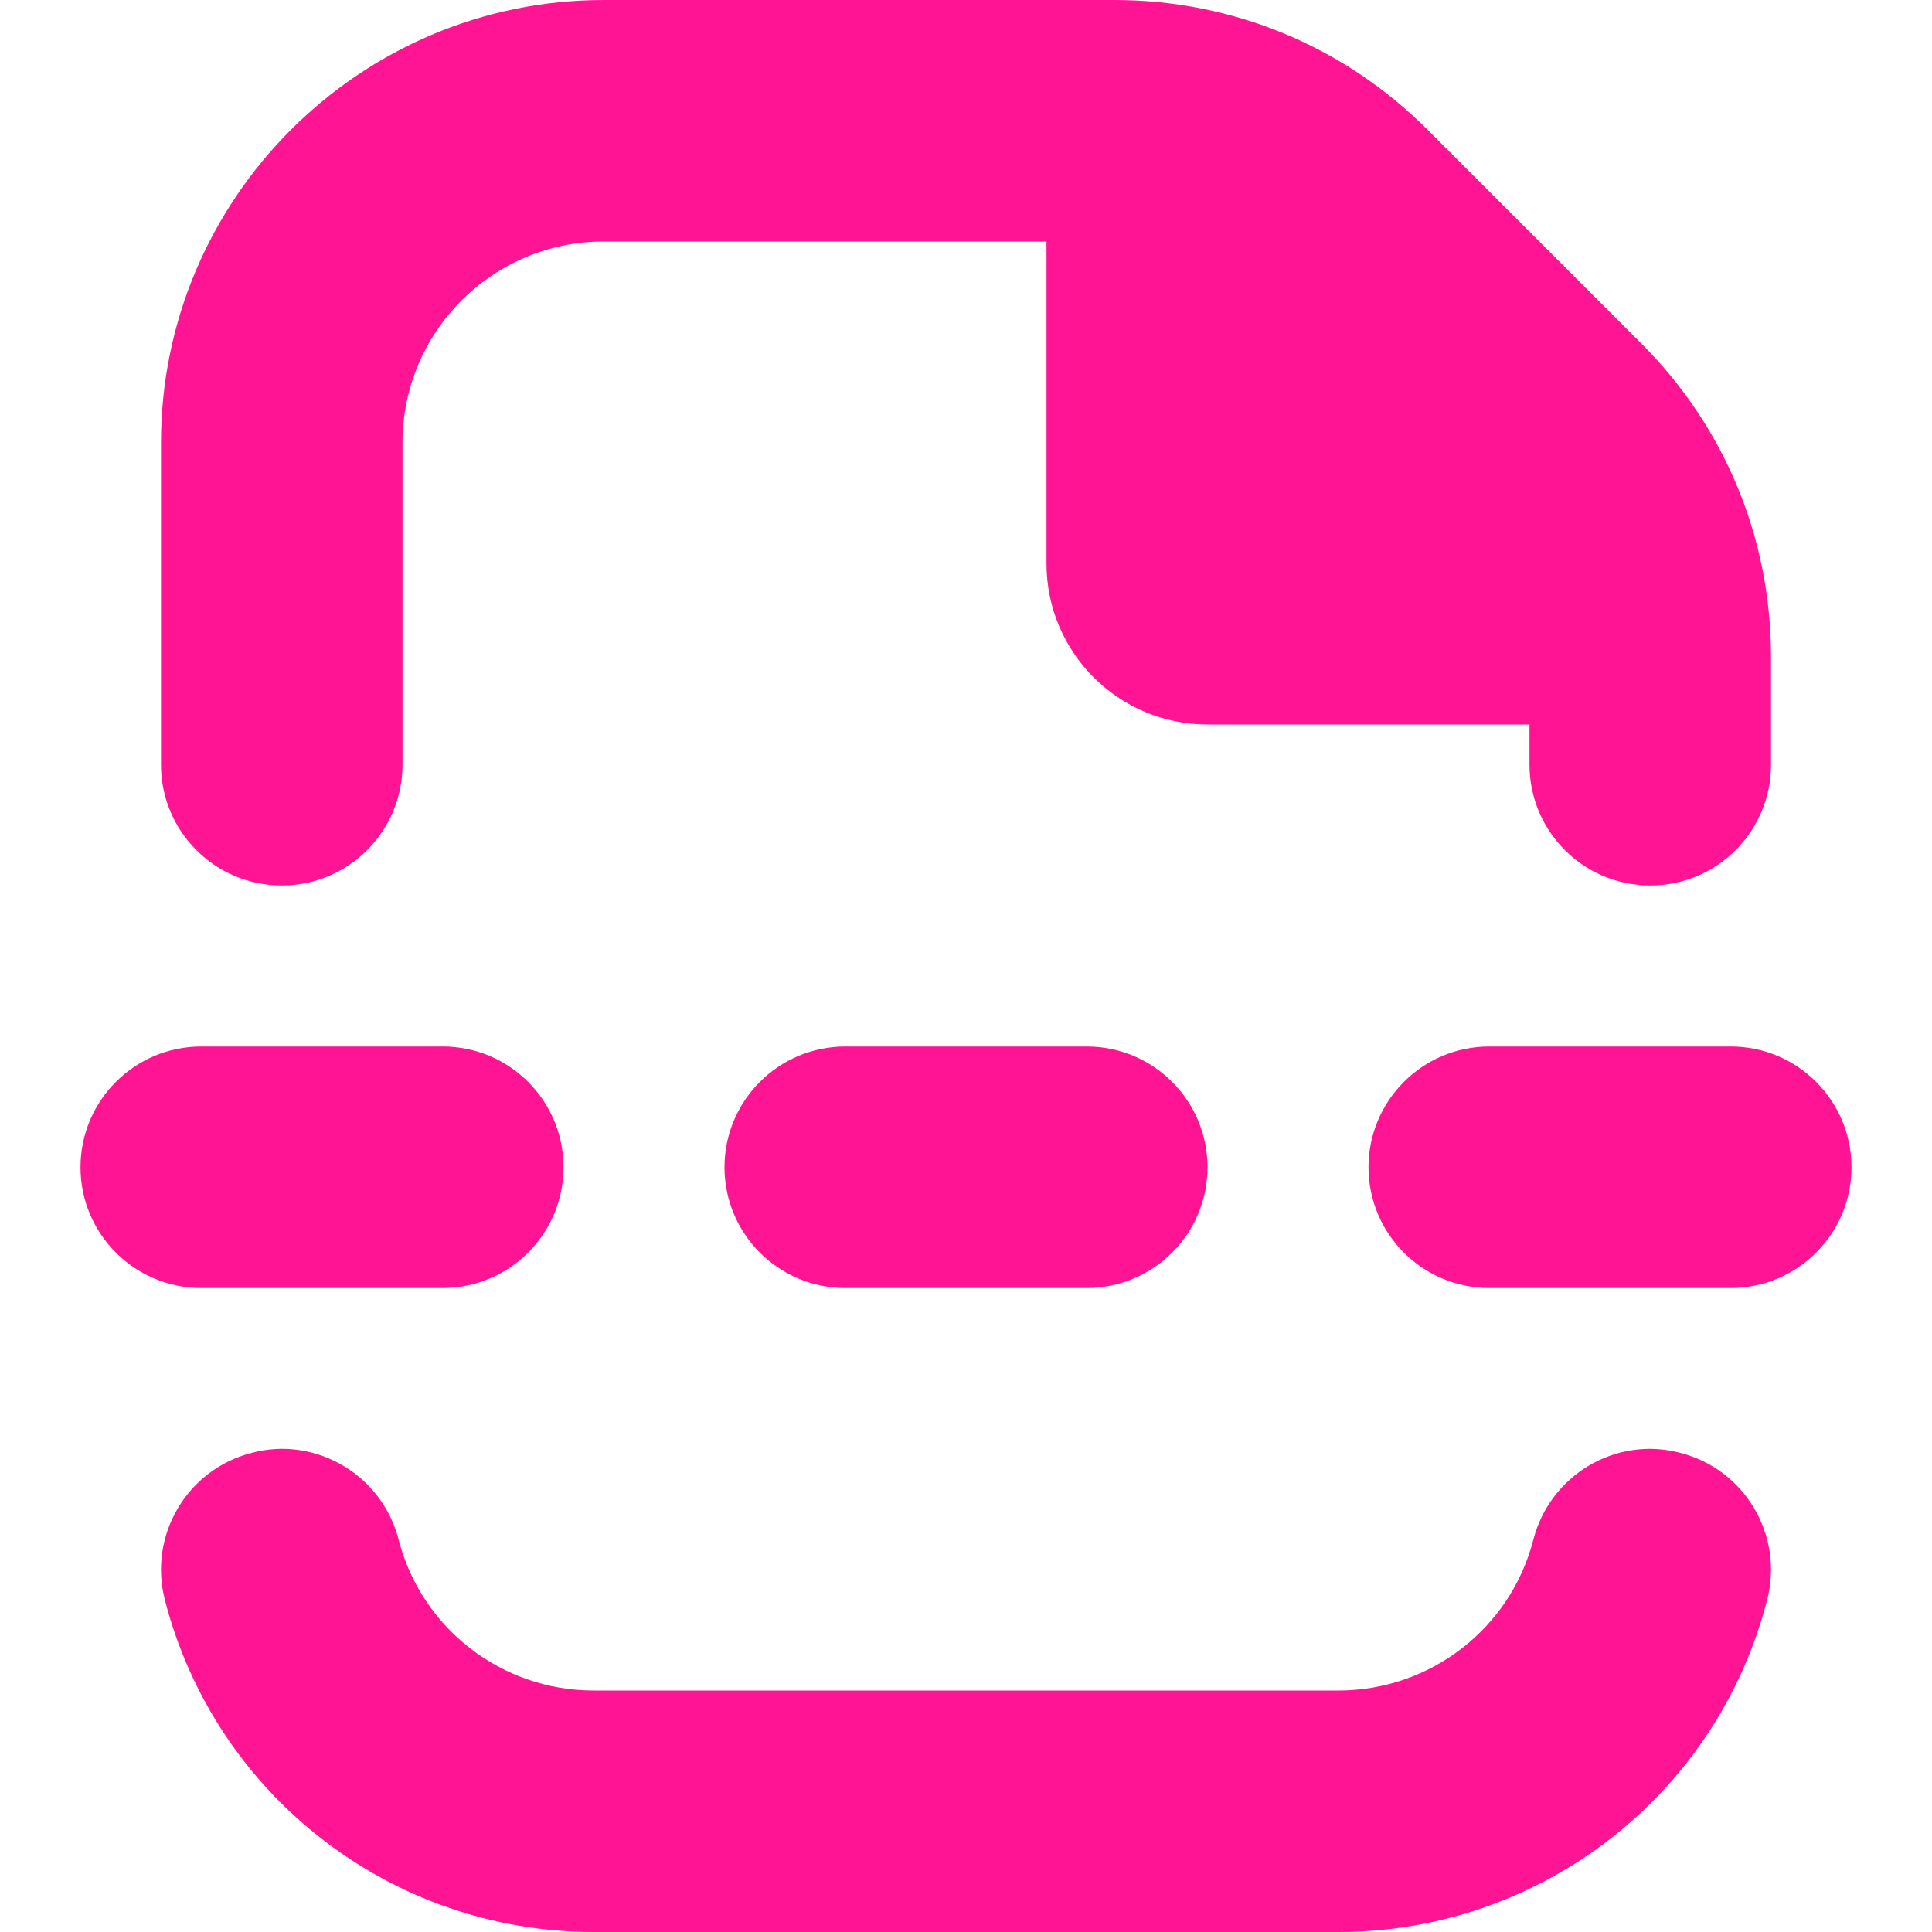 <svg xmlns="http://www.w3.org/2000/svg" viewBox="0 0 24 24" width="24" height="24"><path fill="#ff1593" d="M2.5,16c-.828,0-1.5-.672-1.5-1.5s.672-1.5,1.5-1.5h3c.828,0,1.5,.672,1.5,1.5s-.672,1.5-1.5,1.5H2.5Zm8-3c-.828,0-1.5,.672-1.5,1.5s.672,1.5,1.5,1.5h3c.828,0,1.5-.672,1.5-1.5s-.672-1.5-1.5-1.5h-3Zm11,0h-3c-.828,0-1.5,.672-1.5,1.5s.672,1.5,1.5,1.5h3c.828,0,1.5-.672,1.5-1.5s-.672-1.5-1.5-1.5ZM3.5,11c.828,0,1.5-.672,1.5-1.5V5.5c0-1.379,1.121-2.5,2.5-2.5h5.5V7c0,1.105,.895,2,2,2h4v.5c0,.828,.672,1.5,1.5,1.5s1.5-.672,1.5-1.5v-1.343c0-1.47-.572-2.851-1.611-3.89l-2.656-2.656c-1.039-1.039-2.42-1.611-3.89-1.611H7.5C4.468,0,2,2.468,2,5.5v4c0,.828,.672,1.5,1.5,1.5Zm17.374,7.048c-.8-.213-1.62,.275-1.826,1.078-.284,1.104-1.28,1.874-2.422,1.874H7.374c-1.142,0-2.138-.771-2.422-1.874-.206-.803-1.03-1.292-1.826-1.078-.803,.206-1.285,1.024-1.078,1.826,.625,2.43,2.815,4.126,5.326,4.126h9.252c2.511,0,4.701-1.696,5.326-4.126,.207-.802-.275-1.62-1.078-1.826Z"/></svg>
